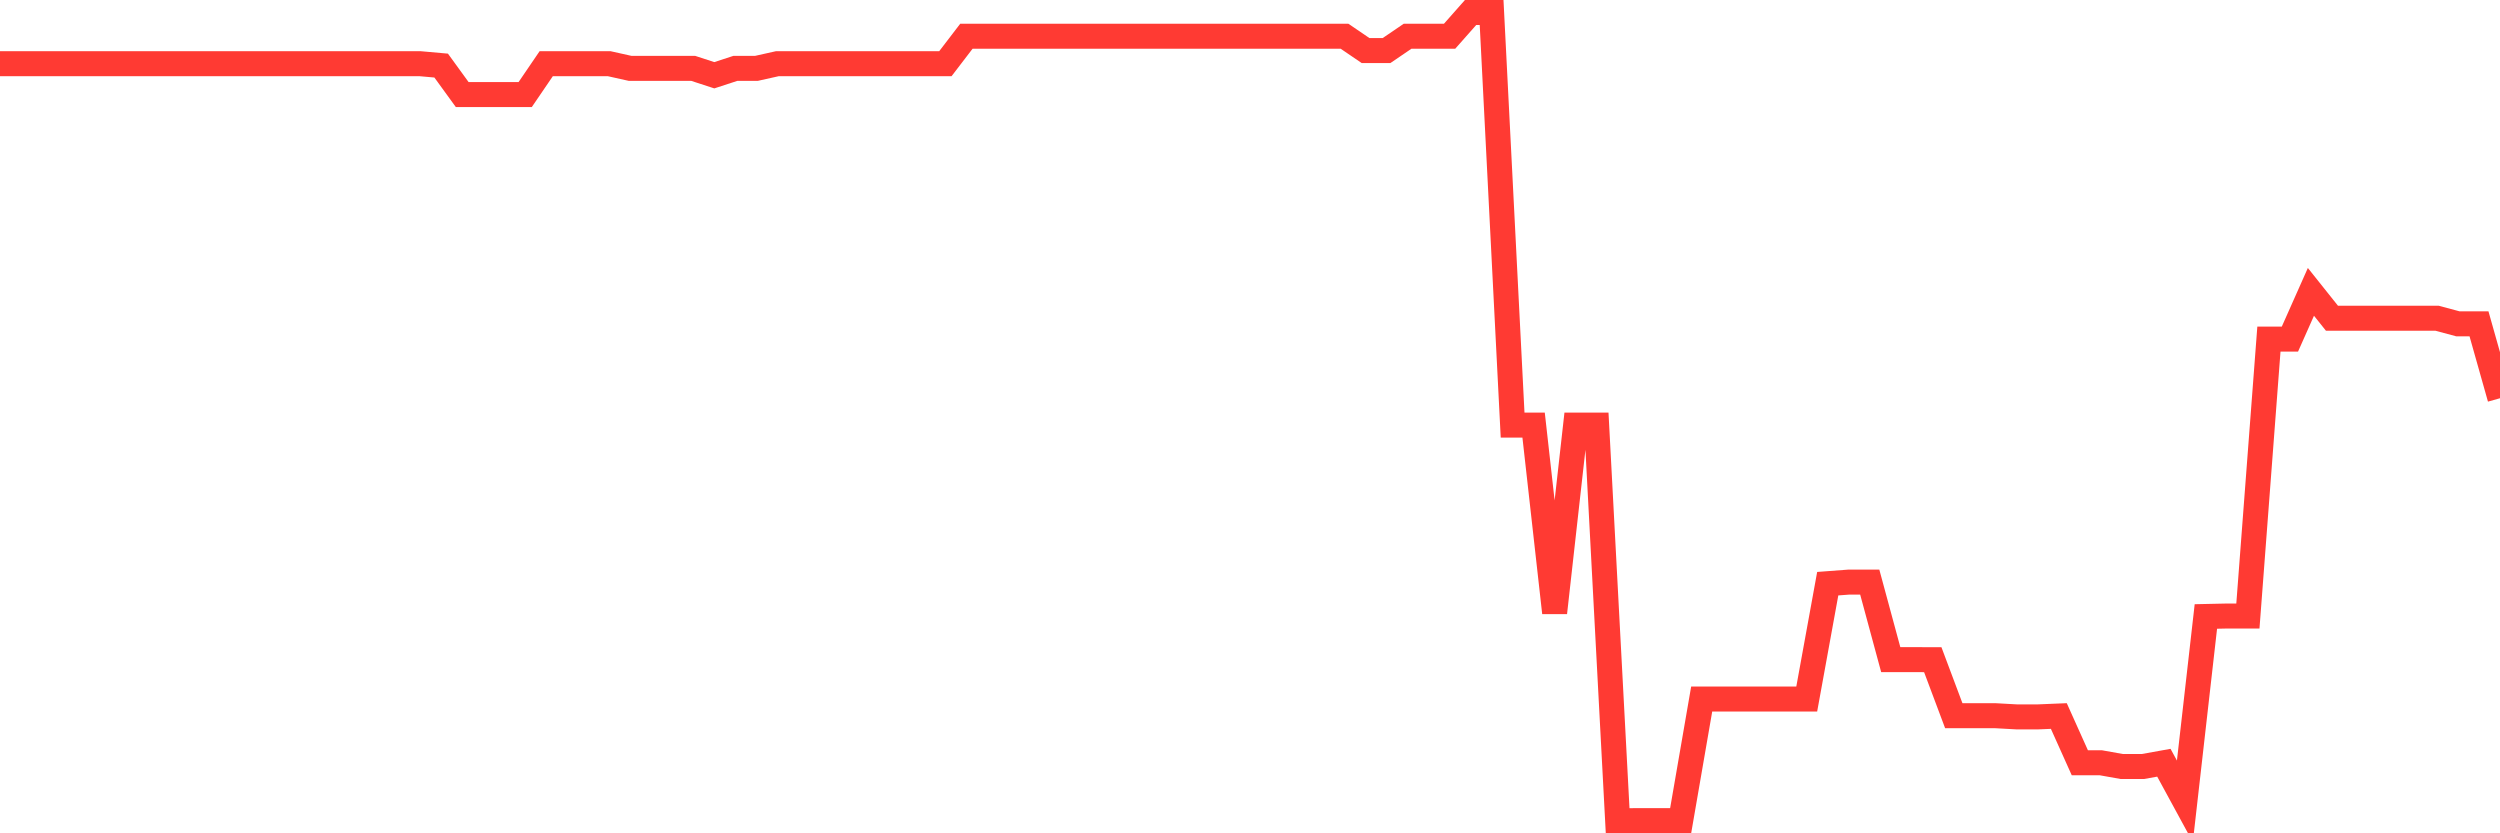 <svg
  xmlns="http://www.w3.org/2000/svg"
  xmlns:xlink="http://www.w3.org/1999/xlink"
  width="120"
  height="40"
  viewBox="0 0 120 40"
  preserveAspectRatio="none"
>
  <polyline
    points="0,3.058 1.008,3.058 2.017,3.058 3.025,3.058 4.034,3.058 5.042,3.058 6.05,3.058 7.059,3.058 8.067,3.058 9.076,3.058 10.084,3.058 11.092,3.058 12.101,3.058 13.109,3.058 14.118,3.058 15.126,3.058 16.134,3.058 17.143,3.058 18.151,3.058 19.16,3.058 20.168,3.058 21.176,3.148 22.185,4.538 23.193,4.538 24.202,4.538 25.21,4.538 26.218,3.058 27.227,3.058 28.235,3.058 29.244,3.058 30.252,3.283 31.261,3.283 32.269,3.283 33.277,3.283 34.286,3.612 35.294,3.283 36.303,3.283 37.311,3.058 38.319,3.058 39.328,3.058 40.336,3.058 41.345,3.058 42.353,3.058 43.361,3.058 44.37,3.058 45.378,3.058 46.387,1.74 47.395,1.74 48.403,1.74 49.412,1.74 50.42,1.74 51.429,1.74 52.437,1.74 53.445,1.74 54.454,1.74 55.462,1.74 56.471,1.74 57.479,1.74 58.487,1.74 59.496,1.74 60.504,1.74 61.513,1.74 62.521,1.74 63.529,1.74 64.538,1.74 65.546,2.426 66.555,2.426 67.563,1.74 68.571,1.74 69.58,1.74 70.588,0.6 71.597,0.6 72.605,20.406 73.613,20.406 74.622,29.411 75.63,20.406 76.639,20.406 77.647,39.4 78.655,39.389 79.664,39.389 80.672,39.389 81.681,33.554 82.689,33.554 83.697,33.554 84.706,33.554 85.714,33.554 86.723,33.554 87.731,28.017 88.739,27.941 89.748,27.941 90.756,31.663 91.765,31.663 92.773,31.665 93.782,34.355 94.79,34.355 95.798,34.355 96.807,34.411 97.815,34.411 98.824,34.369 99.832,36.613 100.84,36.613 101.849,36.793 102.857,36.793 103.866,36.611 104.874,38.464 105.882,29.591 106.891,29.569 107.899,29.569 108.908,16.277 109.916,16.277 110.924,14.009 111.933,15.274 112.941,15.274 113.95,15.274 114.958,15.274 115.966,15.274 116.975,15.274 117.983,15.545 118.992,15.545 120,19.115"
    fill="none"
    stroke="#ff3a33"
    stroke-width="1.2"
  >
  </polyline>
</svg>